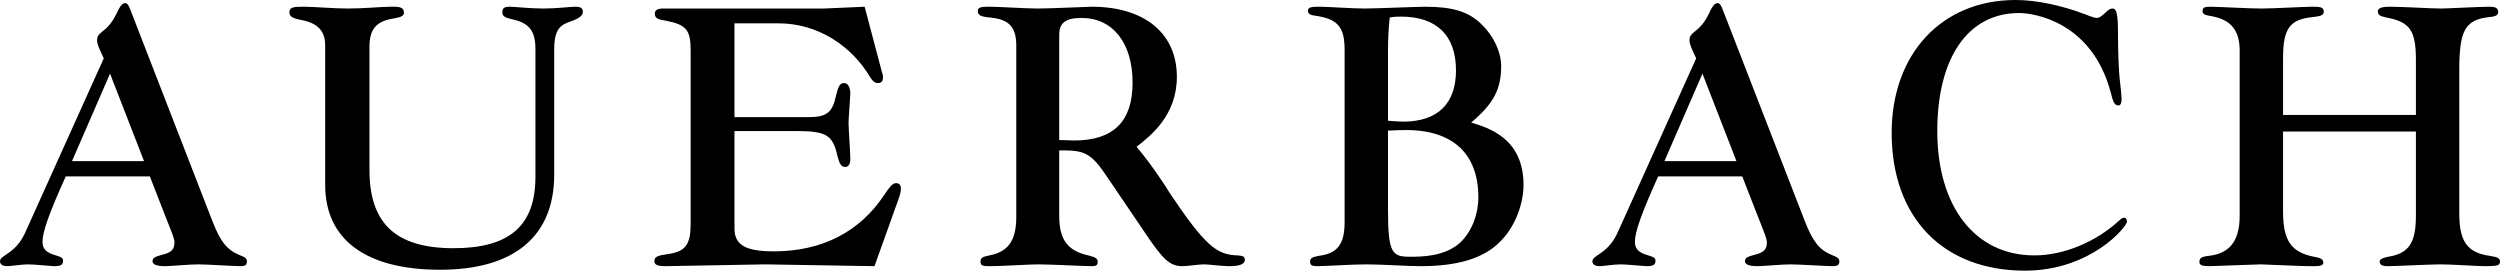 <svg xmlns:xlink="http://www.w3.org/1999/xlink" xmlns="http://www.w3.org/2000/svg" version="1.1" viewBox="0 0 1598 173" height="173px" width="1598px">
    <title>Logo/AUERBACH-Wortmarke--black</title>
    <g fill-rule="evenodd" fill="none" stroke-width="1" stroke="none" id="Designsprache">
        <g fill="color(display-p3 0.000 0.000 0.000)" id="Logo/AUERBACH-Wortmarke--black">
            <path id="Logo/AUERBACH-Wortmarke" d="M92.065,102.997 L46.032,102.997 L70.333,47.054 L92.065,102.997 Z M16.01,148.899 C12.865,155.497 9.434,159.227 3.145,163.246 C0.572,164.968 0,165.828 0,166.976 C0,168.984 1.715,170.131 4.574,170.131 C6.861,170.131 13.723,168.984 18.011,168.984 C22.3,168.984 32.592,170.131 34.879,170.131 C39.171,170.131 40.315,168.984 40.315,166.689 C40.315,164.968 39.457,164.394 35.74,163.246 C29.447,161.525 27.16,158.94 27.16,154.637 C27.16,148.326 31.162,136.851 42.03,112.75 L95.782,112.75 L106.074,139.146 C110.076,149.186 111.509,152.629 111.509,154.924 C111.509,159.514 109.504,161.525 103.215,162.96 C98.926,164.107 97.497,164.968 97.497,166.976 C97.497,168.984 100.07,170.131 105.502,170.131 C108.933,170.131 121.23,168.984 126.662,168.984 C132.094,168.984 149.823,170.131 153.539,170.131 C156.97,170.131 157.828,169.271 157.828,166.976 C157.828,165.255 156.684,164.394 152.968,162.96 C145.245,159.8 140.956,154.637 135.81,141.441 L82.916,5.164 C82.059,3.156 81.201,2.008 80.057,2.008 C78.342,2.008 77.198,3.442 75.769,6.024 C72.621,12.913 70.047,16.642 65.473,20.084 C62.614,22.379 62.042,23.527 62.042,25.822 C62.042,28.117 63.472,31.272 66.331,37.297 L16.01,148.899 Z M236.17,29.838 C236.17,18.65 240.458,13.486 251.898,11.765 C256.758,10.905 258.187,10.044 258.187,8.036 C258.187,4.016 253.899,4.303 249.896,4.303 C243.603,4.303 232.739,5.45 222.447,5.45 C213.584,5.45 200.429,4.303 194.712,4.303 C188.422,4.303 184.991,4.303 184.991,7.749 C184.991,10.331 186.421,11.478 191.853,12.626 C203.002,14.634 207.863,19.511 207.863,29.264 L207.863,118.201 C207.863,153.202 233.883,172.426 281.345,172.426 C328.81,172.426 354.255,150.907 354.255,111.603 L354.255,31.272 C354.255,18.076 358.829,15.781 364.55,13.773 C370.268,11.765 372.555,10.044 372.555,7.459 C372.555,5.164 371.126,4.303 367.695,4.303 C364.265,4.303 355.97,5.45 347.393,5.45 C338.816,5.45 329.096,4.303 325.665,4.303 C322.517,4.303 321.087,5.164 321.087,7.749 C321.087,10.331 322.517,11.192 327.381,12.339 C338.245,14.634 342.247,19.798 342.247,31.272 L342.247,113.037 C342.247,144.309 325.665,158.653 289.925,158.653 C253.041,158.653 236.17,142.875 236.17,108.734 L236.17,29.838 Z M574.697,126.237 C575.554,123.655 575.84,121.93 575.84,120.496 C575.84,118.201 574.697,117.053 572.695,117.053 C570.408,117.053 568.121,120.209 565.262,124.516 C549.538,148.326 525.233,160.665 494.639,160.665 C476.628,160.665 469.477,156.645 469.477,146.031 L469.477,83.773 L509.22,83.773 C528.092,83.773 532.381,86.358 535.24,99.554 C536.669,105.005 537.813,106.726 540.386,106.726 C542.387,106.726 543.531,104.718 543.531,101.562 C543.531,97.833 542.387,81.765 542.387,78.609 C542.387,75.741 543.531,61.684 543.531,59.963 C543.531,55.66 541.815,53.078 539.528,53.078 C536.955,53.078 535.811,55.086 534.382,61.11 C532.095,72.011 528.378,74.88 516.657,74.88 L469.477,74.88 L469.477,14.921 L497.784,14.921 C522.089,14.921 544.102,28.691 556.399,49.636 C558.115,52.217 559.258,53.078 561.26,53.078 C563.261,53.078 564.404,51.931 564.404,49.636 C564.404,48.775 564.404,47.628 563.833,46.48 L552.683,4.303 L526.663,5.45 L423.73,5.45 C419.442,5.45 418.584,7.172 418.584,8.61 C418.584,11.478 420.014,12.339 425.446,13.2 C438.886,15.781 441.459,19.224 441.459,32.42 L441.459,142.875 C441.459,156.358 438.315,160.665 427.161,162.386 C420.586,163.246 418.298,164.107 418.298,166.689 C418.298,168.123 418.298,170.131 425.16,170.131 L488.921,168.984 L558.973,170.131 L574.697,126.237 Z M677.054,22.379 C677.054,14.634 681.056,11.478 691.348,11.478 C711.365,11.478 723.944,27.543 723.944,52.791 C723.944,77.749 711.65,89.801 686.488,89.801 C684.201,89.801 681.342,89.514 677.054,89.514 L677.054,22.379 Z M730.805,147.178 C743.388,166.115 747.677,170.131 755.968,170.131 C759.112,170.131 765.974,168.984 769.69,168.984 C772.835,168.984 781.416,170.131 785.132,170.131 C788.277,170.131 795.71,170.131 795.71,166.115 C795.71,164.107 794.853,163.533 791.136,163.246 C777.985,162.96 770.548,157.505 747.677,123.368 L744.246,117.914 C737.095,107.3 733.378,102.136 726.517,93.817 C735.665,86.645 752.251,73.733 752.251,49.062 C752.251,20.945 731.091,4.303 697.924,4.303 C695.065,4.303 671.05,5.45 663.331,5.45 C655.894,5.45 638.454,4.303 632.737,4.303 C628.448,4.303 625.017,4.303 625.017,6.885 C625.017,9.757 626.733,10.618 632.737,11.192 C645.03,12.339 649.604,17.216 649.604,29.264 L649.604,138.572 C649.604,153.776 644.458,160.952 632.451,163.246 C627.876,164.107 626.733,164.968 626.733,167.263 C626.733,170.131 628.734,170.131 633.594,170.131 C640.17,170.131 657.609,168.984 663.617,168.984 C671.336,168.984 693.064,170.131 697.638,170.131 C700.215,170.131 701.644,169.844 701.644,167.263 C701.644,165.255 700.215,164.394 695.637,163.246 C682.486,160.378 677.054,153.202 677.054,137.998 L677.054,96.112 C693.064,96.112 697.066,96.973 708.22,113.898 L730.805,147.178 Z M887.204,33.567 C887.204,26.109 887.489,17.79 888.347,11.192 C891.492,10.618 892.921,10.618 895.494,10.618 C918.37,10.618 930.663,22.666 930.663,45.042 C930.663,66.274 918.941,77.749 896.924,77.749 C894.637,77.749 890.92,77.462 887.204,77.175 L887.204,33.567 Z M887.204,83.486 L894.351,83.199 C927.232,81.765 944.961,96.973 944.961,126.237 C944.961,137.138 940.669,148.039 933.522,154.924 C923.516,164.107 908.649,164.107 901.212,164.107 C889.777,164.107 887.204,161.812 887.204,133.982 L887.204,83.486 Z M859.468,142.015 C859.468,156.071 854.894,162.099 842.886,163.533 C838.598,164.394 837.454,164.968 837.454,167.263 C837.454,169.558 838.598,170.131 842.029,170.131 C847.175,170.131 864.328,168.984 873.195,168.984 C882.915,168.984 899.783,170.131 908.077,170.131 C931.521,170.131 948.392,165.255 958.97,154.35 C967.833,145.744 973.837,131.114 973.837,118.201 C973.837,88.366 951.537,81.765 940.383,78.322 C954.682,66.274 959.542,57.094 959.542,42.173 C959.542,33.28 954.682,22.953 947.248,15.781 C938.954,7.459 928.662,4.303 910.936,4.303 C906.076,4.303 878.913,5.45 872.337,5.45 C864.614,5.45 848.604,4.303 843.744,4.303 C839.17,4.303 836.025,4.303 836.025,6.885 C836.025,8.897 837.454,9.757 842.601,10.331 C855.466,12.626 859.468,17.79 859.468,31.846 L859.468,142.015 Z M1109.936,102.997 L1063.904,102.997 L1088.205,47.054 L1109.936,102.997 Z M1033.881,148.899 C1030.737,155.497 1027.306,159.227 1021.016,163.246 C1018.443,164.968 1017.871,165.828 1017.871,166.976 C1017.871,168.984 1019.587,170.131 1022.446,170.131 C1024.733,170.131 1031.594,168.984 1035.883,168.984 C1040.171,168.984 1050.463,170.131 1052.754,170.131 C1057.042,170.131 1058.186,168.984 1058.186,166.689 C1058.186,164.968 1057.328,164.394 1053.612,163.246 C1047.318,161.525 1045.031,158.94 1045.031,154.637 C1045.031,148.326 1049.034,136.851 1059.901,112.75 L1113.653,112.75 L1123.945,139.146 C1127.951,149.186 1129.381,152.629 1129.381,154.924 C1129.381,159.514 1127.379,161.525 1121.086,162.96 C1116.798,164.107 1115.368,164.968 1115.368,166.976 C1115.368,168.984 1117.941,170.131 1123.373,170.131 C1126.804,170.131 1139.101,168.984 1144.533,168.984 C1149.965,168.984 1167.694,170.131 1171.411,170.131 C1174.841,170.131 1175.699,169.271 1175.699,166.976 C1175.699,165.255 1174.556,164.394 1170.839,162.96 C1163.116,159.8 1158.828,154.637 1153.682,141.441 L1100.788,5.164 C1099.93,3.156 1099.072,2.008 1097.929,2.008 C1096.213,2.008 1095.07,3.442 1093.64,6.024 C1090.496,12.913 1087.919,16.642 1083.345,20.084 C1080.486,22.379 1079.914,23.527 1079.914,25.822 C1079.914,28.117 1081.343,31.272 1084.202,37.297 L1033.881,148.899 Z M1209.152,84.924 C1209.152,139.146 1242.03,173 1294.356,173 C1336.386,173 1359.547,144.883 1359.547,141.728 C1359.547,140.293 1358.975,139.146 1357.831,139.146 C1356.688,139.146 1355.83,139.72 1354.397,141.154 C1339.245,154.924 1318.946,163.246 1300.36,163.246 C1262.618,163.246 1238.313,132.261 1238.313,83.773 C1238.313,36.723 1258.044,8.323 1290.639,8.323 C1299.502,8.323 1337.243,13.486 1349.251,59.389 C1350.68,65.413 1351.824,67.421 1354.111,67.421 C1355.544,67.421 1356.116,65.7 1356.116,63.118 C1356.116,61.397 1355.544,55.947 1355.258,53.652 C1354.111,44.468 1353.825,31.559 1353.825,21.232 C1353.825,8.036 1352.682,5.45 1350.395,5.45 C1348.965,5.45 1347.821,6.024 1345.534,8.323 C1342.961,10.618 1341.818,11.478 1340.102,11.478 C1339.245,11.478 1336.386,10.618 1332.955,9.183 C1317.803,3.442 1301.789,0 1288.352,0 C1241.172,0 1209.152,34.428 1209.152,84.924 L1209.152,84.924 Z M1431.595,137.998 C1431.595,153.776 1425.306,162.099 1411.865,163.533 C1407.005,164.107 1405.861,164.968 1405.861,167.55 C1405.861,169.558 1407.863,170.131 1412.437,170.131 C1414.152,170.131 1442.745,168.984 1445.032,168.984 C1447.606,168.984 1470.767,170.131 1475.627,170.131 C1481.345,170.131 1485.061,170.418 1485.061,167.836 C1485.061,165.255 1482.202,164.681 1479.057,164.107 C1464.477,161.238 1459.331,153.776 1459.331,135.13 L1459.331,84.063 L1544.248,84.063 L1544.248,137.998 C1544.248,155.21 1539.674,162.099 1526.519,164.107 C1522.517,164.968 1521.087,165.828 1521.087,167.263 C1521.087,169.271 1522.803,170.131 1526.233,170.131 C1531.669,170.131 1553.111,168.984 1560.258,168.984 C1566.838,168.984 1583.991,170.131 1587.994,170.131 C1595.999,170.131 1598,169.844 1598,167.263 C1598,164.968 1596.571,164.394 1591.424,163.533 C1577.13,161.525 1571.984,154.35 1571.984,136.564 L1571.984,44.468 C1571.984,19.511 1575.7,12.626 1591.139,10.905 C1595.427,10.618 1596.856,9.47 1596.856,7.749 C1596.856,4.877 1594.569,4.303 1591.424,4.303 C1584.277,4.303 1564.833,5.45 1560.258,5.45 C1554.541,5.45 1535.672,4.303 1527.377,4.303 C1522.517,4.303 1519.944,5.164 1519.944,7.172 C1519.944,9.47 1521.087,10.331 1525.376,11.192 C1540.532,14.06 1544.248,19.511 1544.248,38.444 L1544.248,73.446 L1459.331,73.446 L1459.331,37.297 C1459.331,18.076 1463.619,12.339 1478.486,10.905 C1483.918,10.331 1485.347,9.47 1485.347,7.459 C1485.347,4.303 1482.488,4.303 1477.914,4.303 C1473.054,4.303 1452.466,5.45 1445.604,5.45 C1437.599,5.45 1417.587,4.303 1412.723,4.303 C1409.006,4.303 1407.863,4.877 1407.863,7.172 C1407.863,9.47 1410.436,9.757 1413.581,10.331 C1426.164,12.626 1431.595,19.511 1431.595,32.42 L1431.595,137.998 Z"></path>
        </g>
    </g>
</svg>